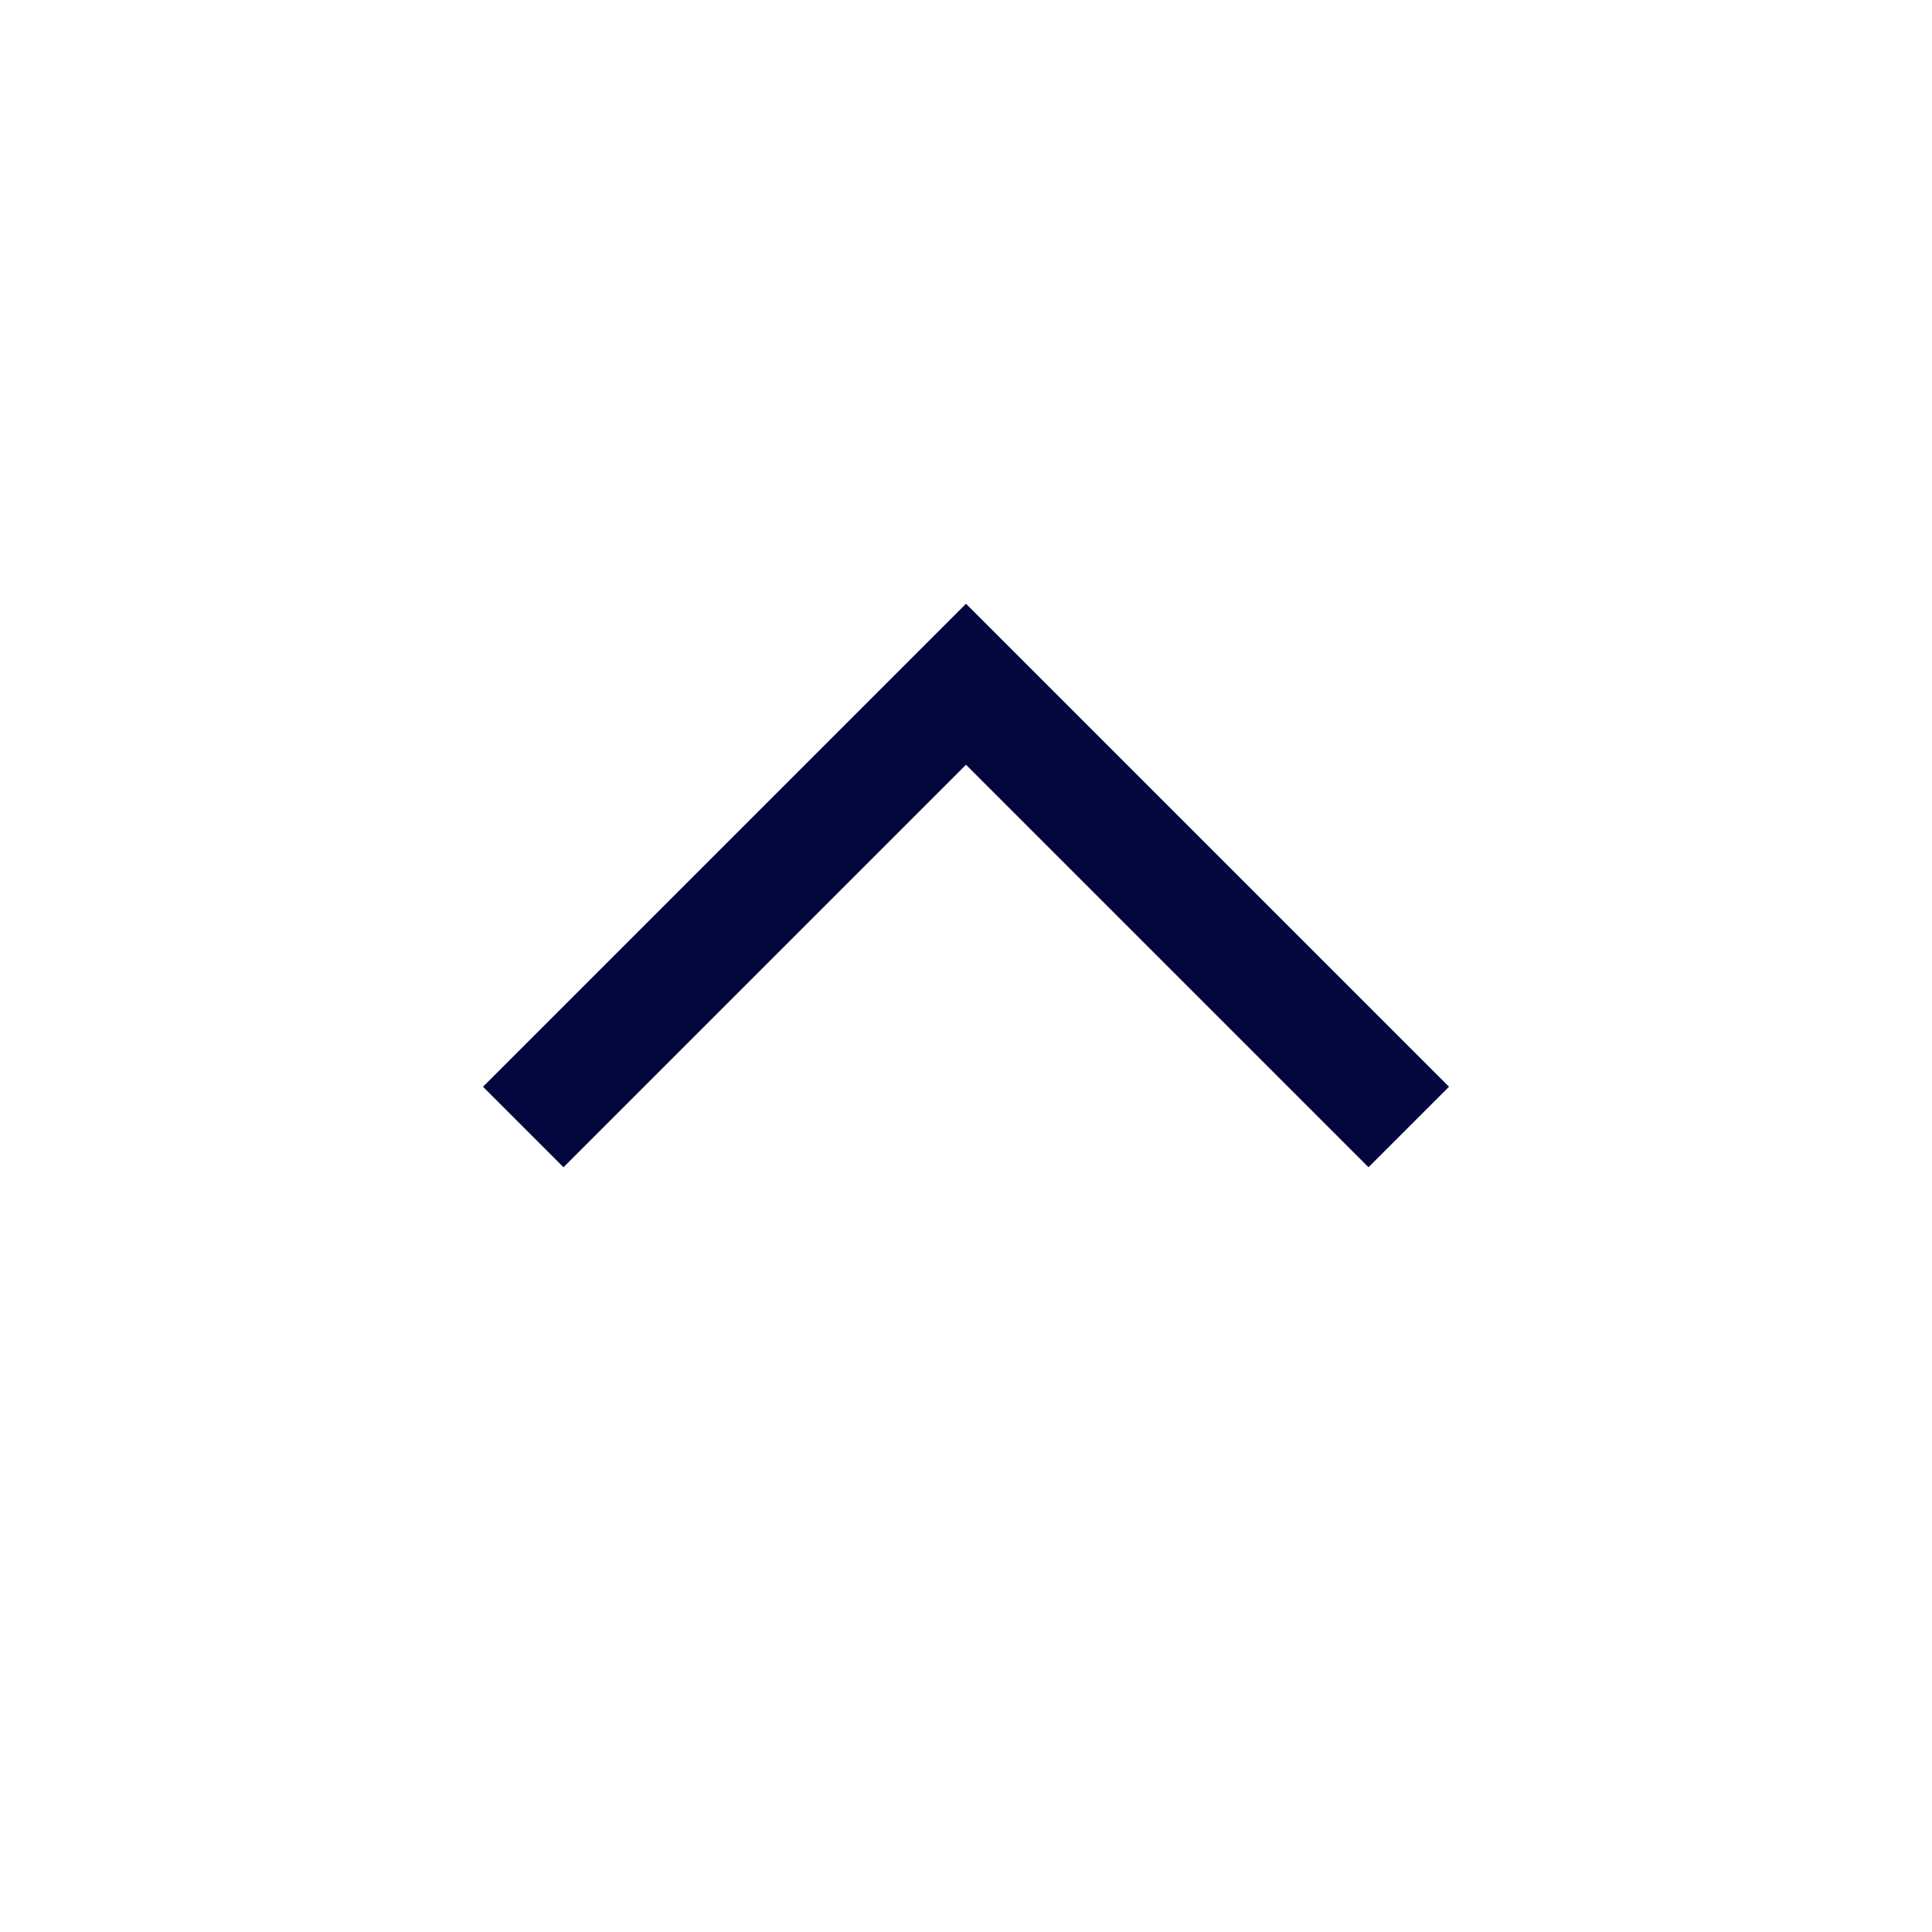 <svg width="24" height="24" viewBox="0 0 24 24" fill="none" xmlns="http://www.w3.org/2000/svg">
<g clip-path="url(#clip0_1617_25531)">
<path d="M12 9.5L7 14.5L6 13.5L12 7.5L18 13.5L17 14.5L12 9.5Z" fill="#03053D"/>
</g>
<defs>
<clipPath id="clip0_1617_25531">
<rect width="24" height="24" fill="white"/>
</clipPath>
</defs>
</svg>
